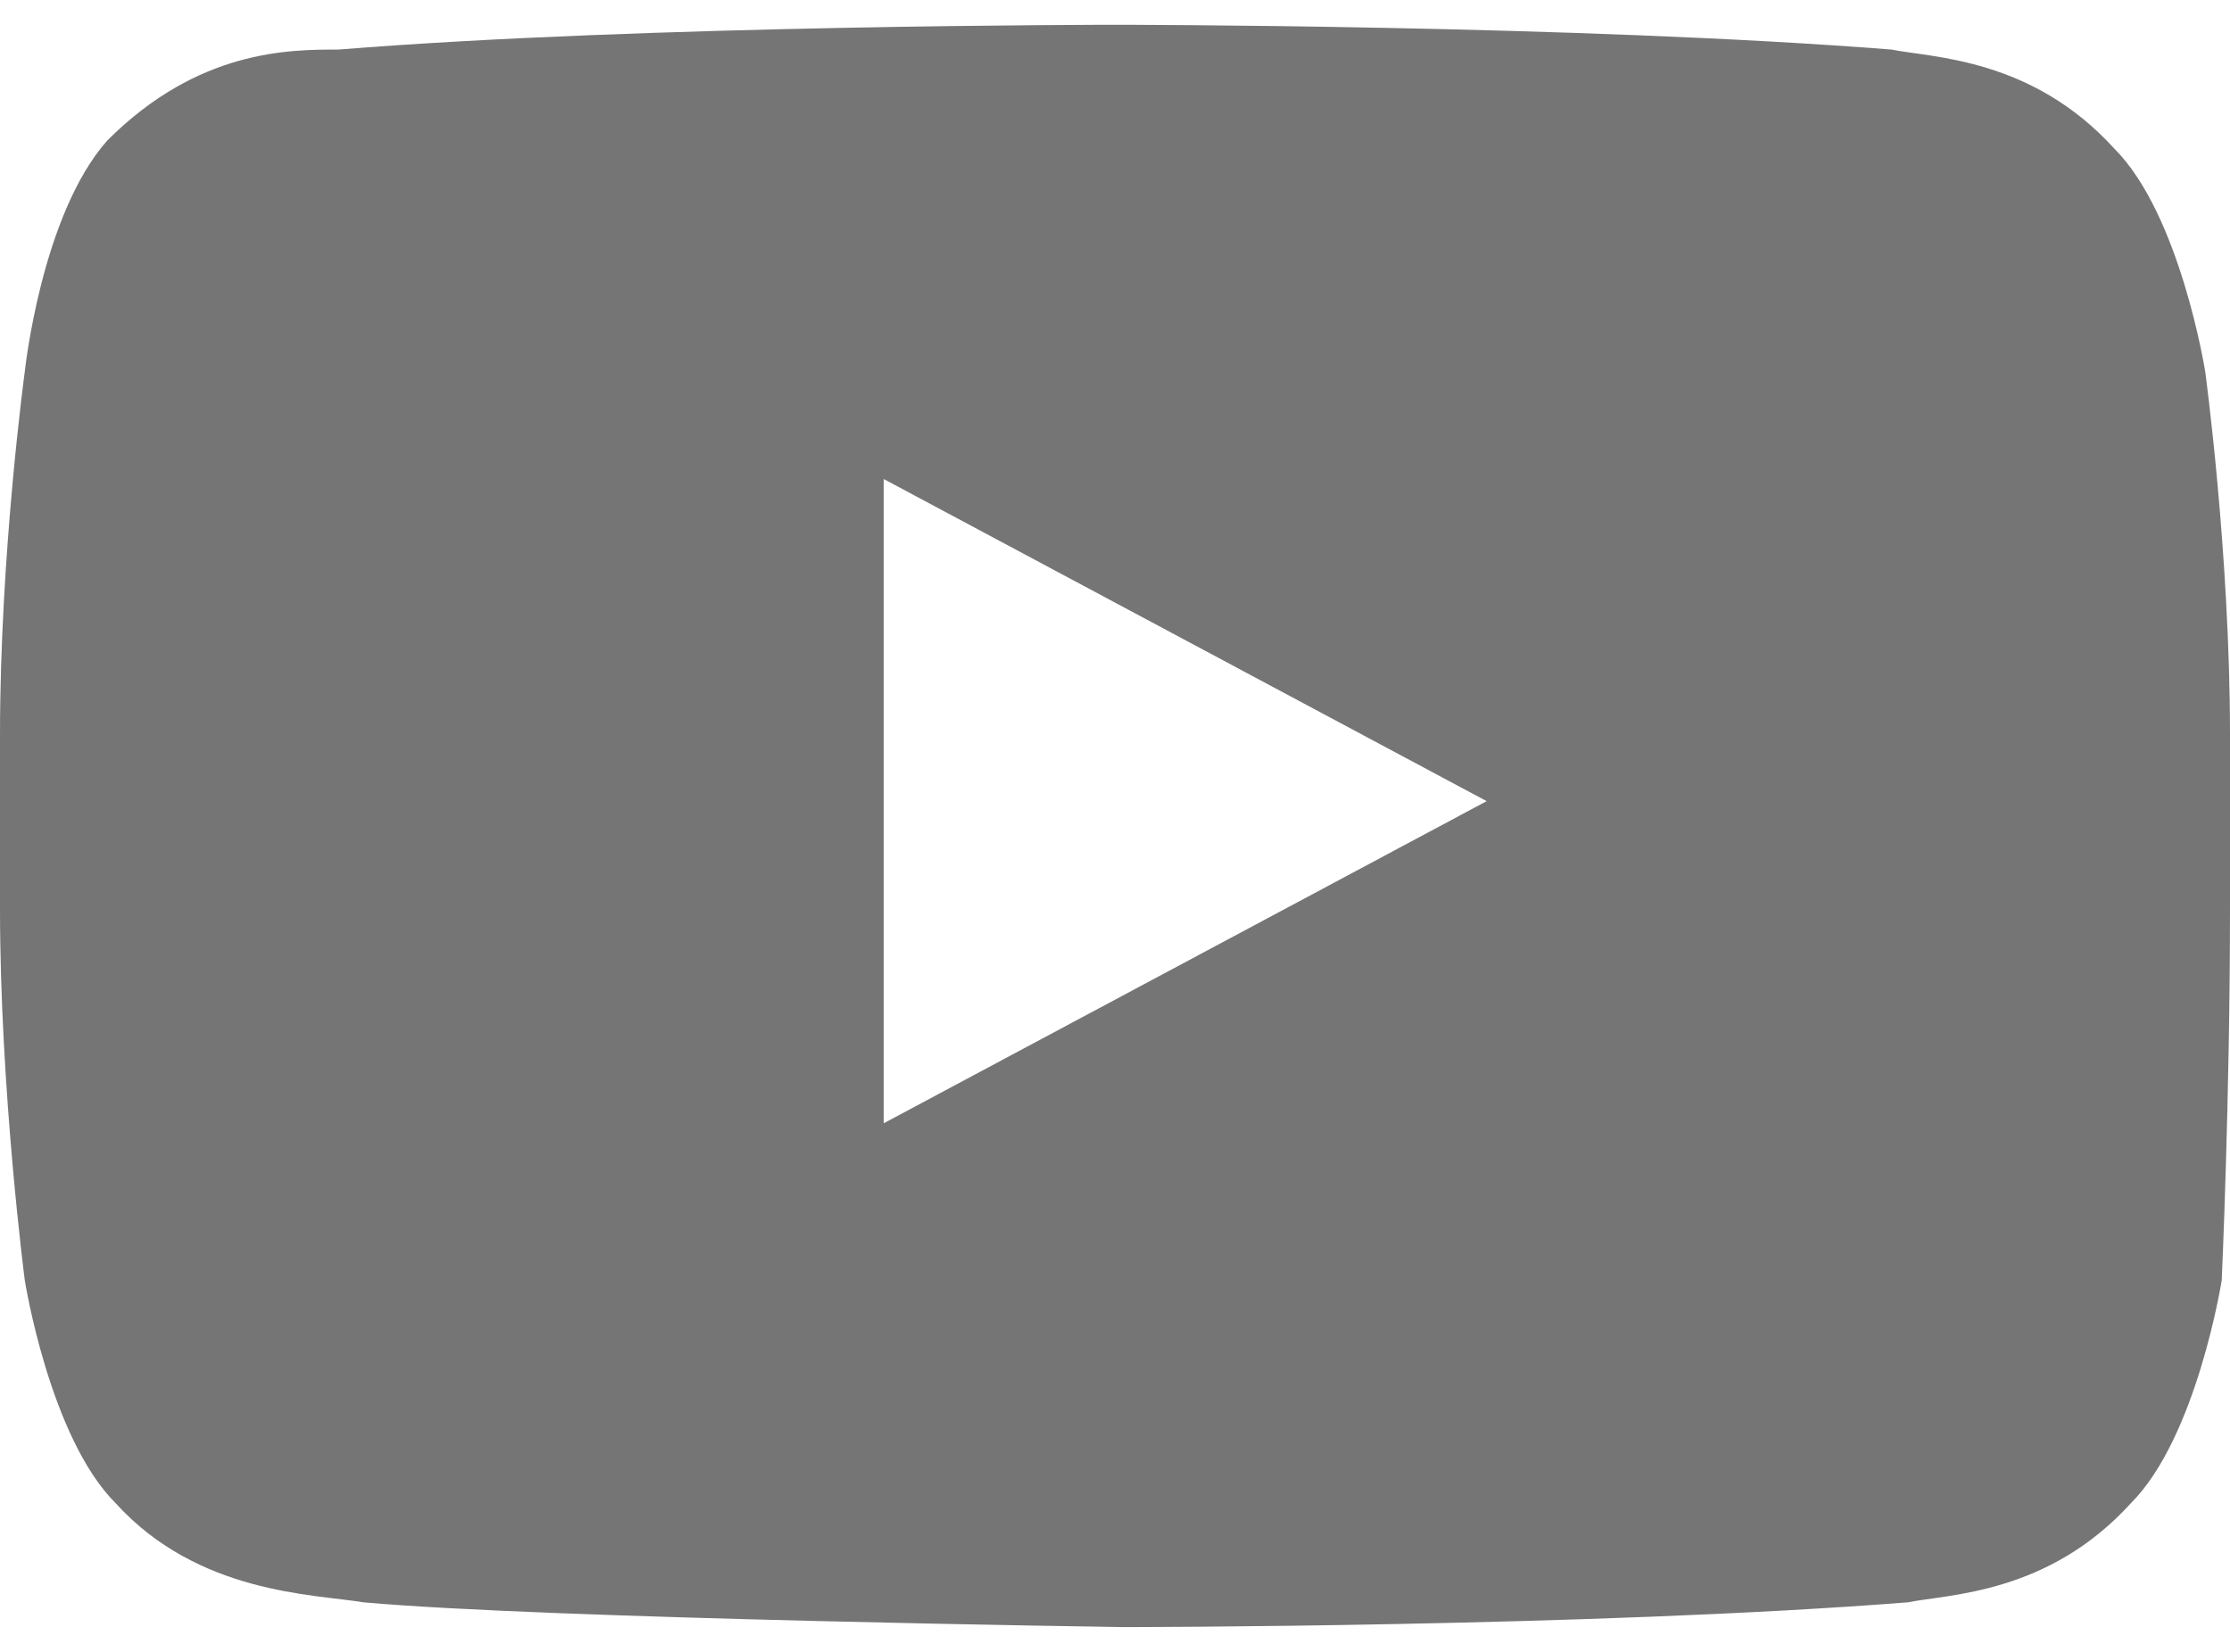 <?xml version="1.0" encoding="utf-8"?>
<svg version="1.2" baseProfile="tiny" id="Layer_1" xmlns="http://www.w3.org/2000/svg" xmlns:xlink="http://www.w3.org/1999/xlink"
	 x="0px" y="0px" viewBox="0 0 27 20" xml:space="preserve">
<path id="Youtube" fill="#757575" d="M10.7,13.6l0-7.8L18,9.7L10.7,13.6z M26.7,4.5c0,0-0.3-1.9-1.1-2.7c-1-1.1-2.2-1.1-2.7-1.2
	c-3.8-0.3-9.4-0.3-9.4-0.3h0c0,0-5.7,0-9.4,0.3C3.5,0.6,2.4,0.6,1.3,1.7C0.5,2.6,0.3,4.5,0.3,4.5S0,6.7,0,8.9V11
	c0,2.2,0.3,4.5,0.3,4.5s0.3,1.9,1.1,2.7c1,1.1,2.4,1.1,3,1.2c2.2,0.2,9.2,0.3,9.2,0.3s5.7,0,9.5-0.3c0.5-0.1,1.7-0.1,2.7-1.2
	c0.8-0.8,1.1-2.7,1.1-2.7S27,13.3,27,11V8.9C27,6.7,26.7,4.5,26.7,4.5L26.7,4.5z"/>
</svg>
